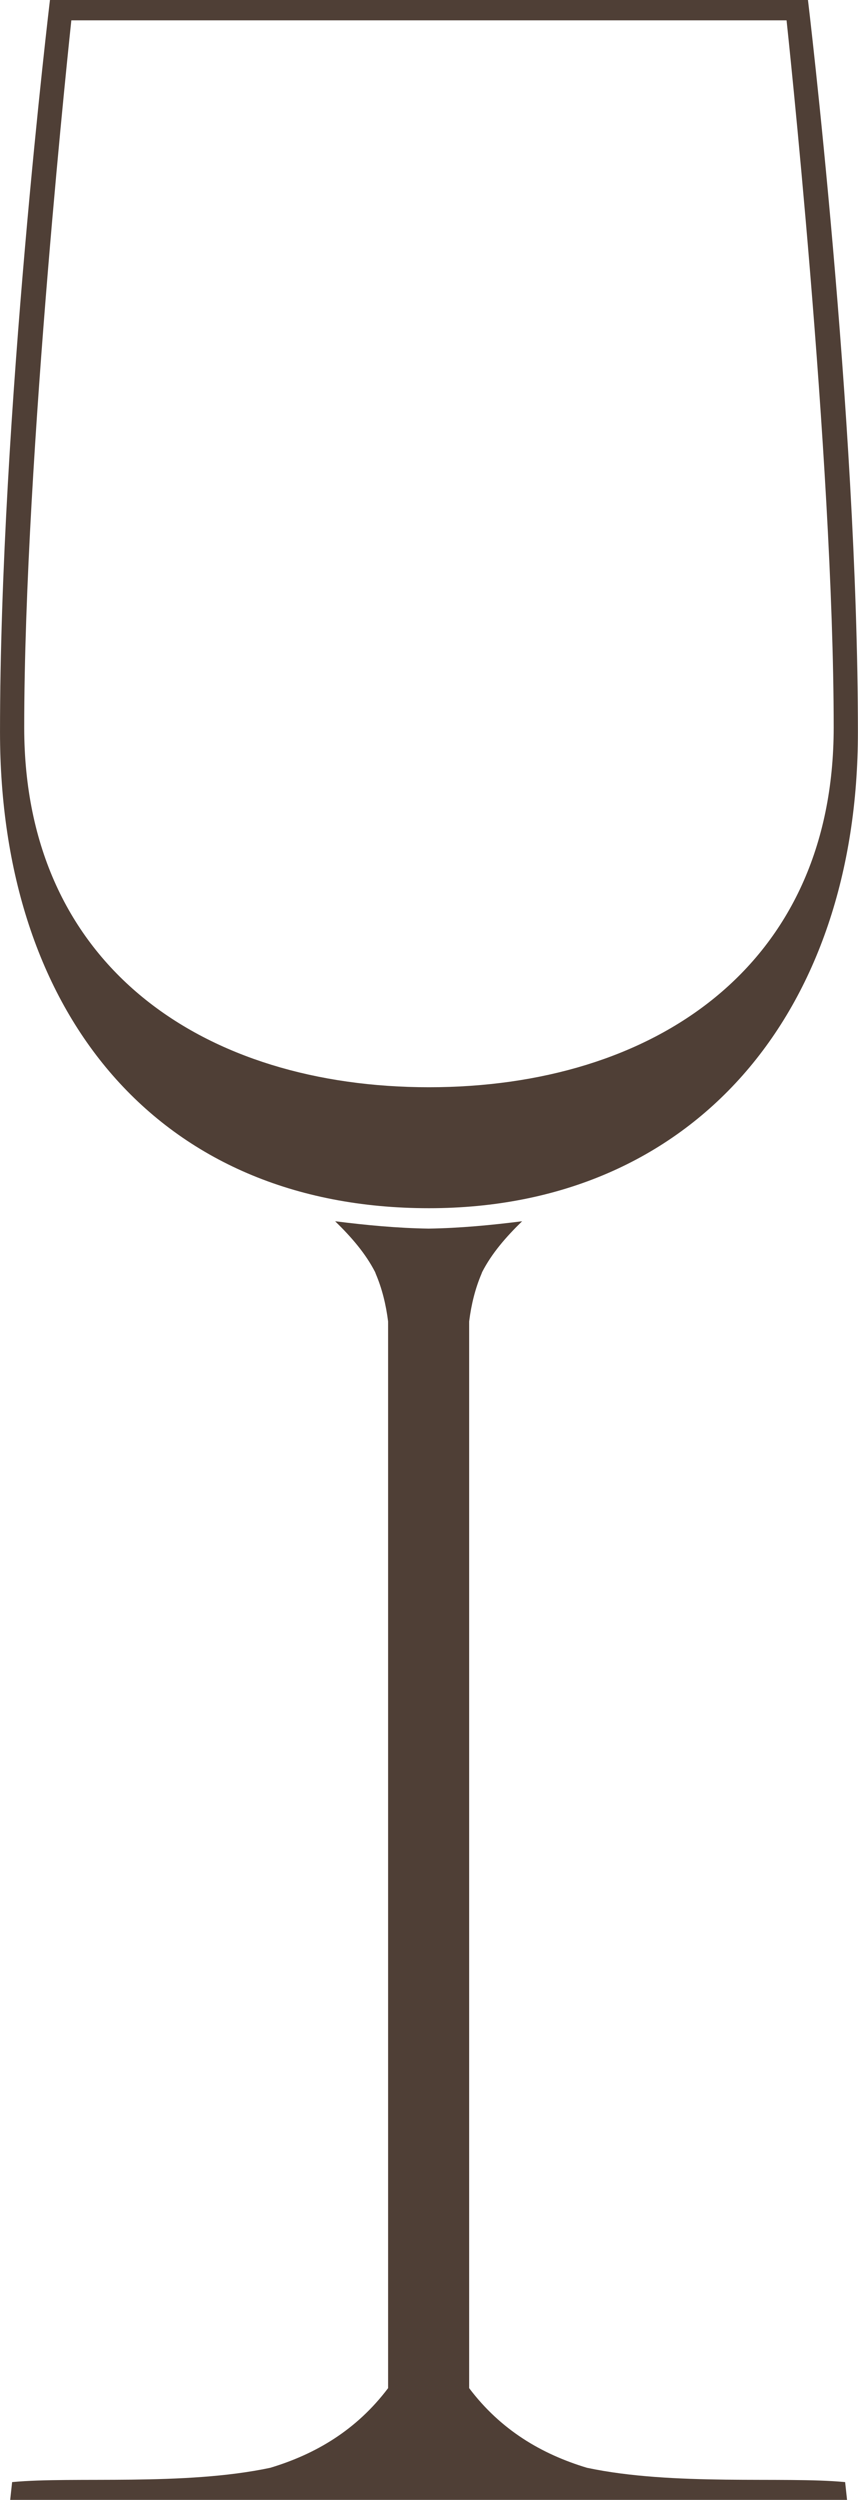 <?xml version="1.0" encoding="UTF-8" standalone="no"?><svg xmlns="http://www.w3.org/2000/svg" xmlns:xlink="http://www.w3.org/1999/xlink" fill="#4f3f36" height="385.9" preserveAspectRatio="xMidYMid meet" version="1" viewBox="0.0 0.0 132.6 385.9" width="132.6" zoomAndPan="magnify"><g id="change1_1"><path d="m-138.62 283.16s-7.718 64.209-7.718 113c0 43.333 24.348 73.509 66.292 73.509 40.875-1e-5 66.292-30.177 66.292-73.509 0-48.795-7.718-113-7.718-113h-117.15zm3.308 3.141h110.53c0 1e-5 7.284 67.416 7.284 109.16 0 37.072-28.021 55.533-62.55 55.533s-62.55-18.461-62.55-55.533c0-41.746 7.284-109.16 7.284-109.16zm40.764 185.38c2.504 2.437 4.696 4.958 6.181 7.852 0.044 0.085 0.058 0.182 0.1 0.267 0.968 2.273 1.578 4.735 1.905 7.351v164.66c-4.875 6.463-11.191 10.186-18.21 12.296-13.39 2.833-30.406 1.313-39.862 2.205h-0.033l-0.301 2.773h129.34l-0.301-2.773h-0.033c-9.456-0.892-26.472 0.628-39.862-2.205-7.019-2.11-13.335-5.834-18.21-12.296v-164.66c0.326-2.616 0.937-5.077 1.905-7.351 0.036-0.086 0.063-0.182 0.1-0.267 1.485-2.894 3.677-5.415 6.181-7.852-4.795 0.604-9.62 1.064-14.435 1.136h-0.033c-4.815-0.072-9.64-0.532-14.435-1.136z" fill="inherit" fill-rule="evenodd" transform="translate(146.34 -283.16)"/></g></svg>
